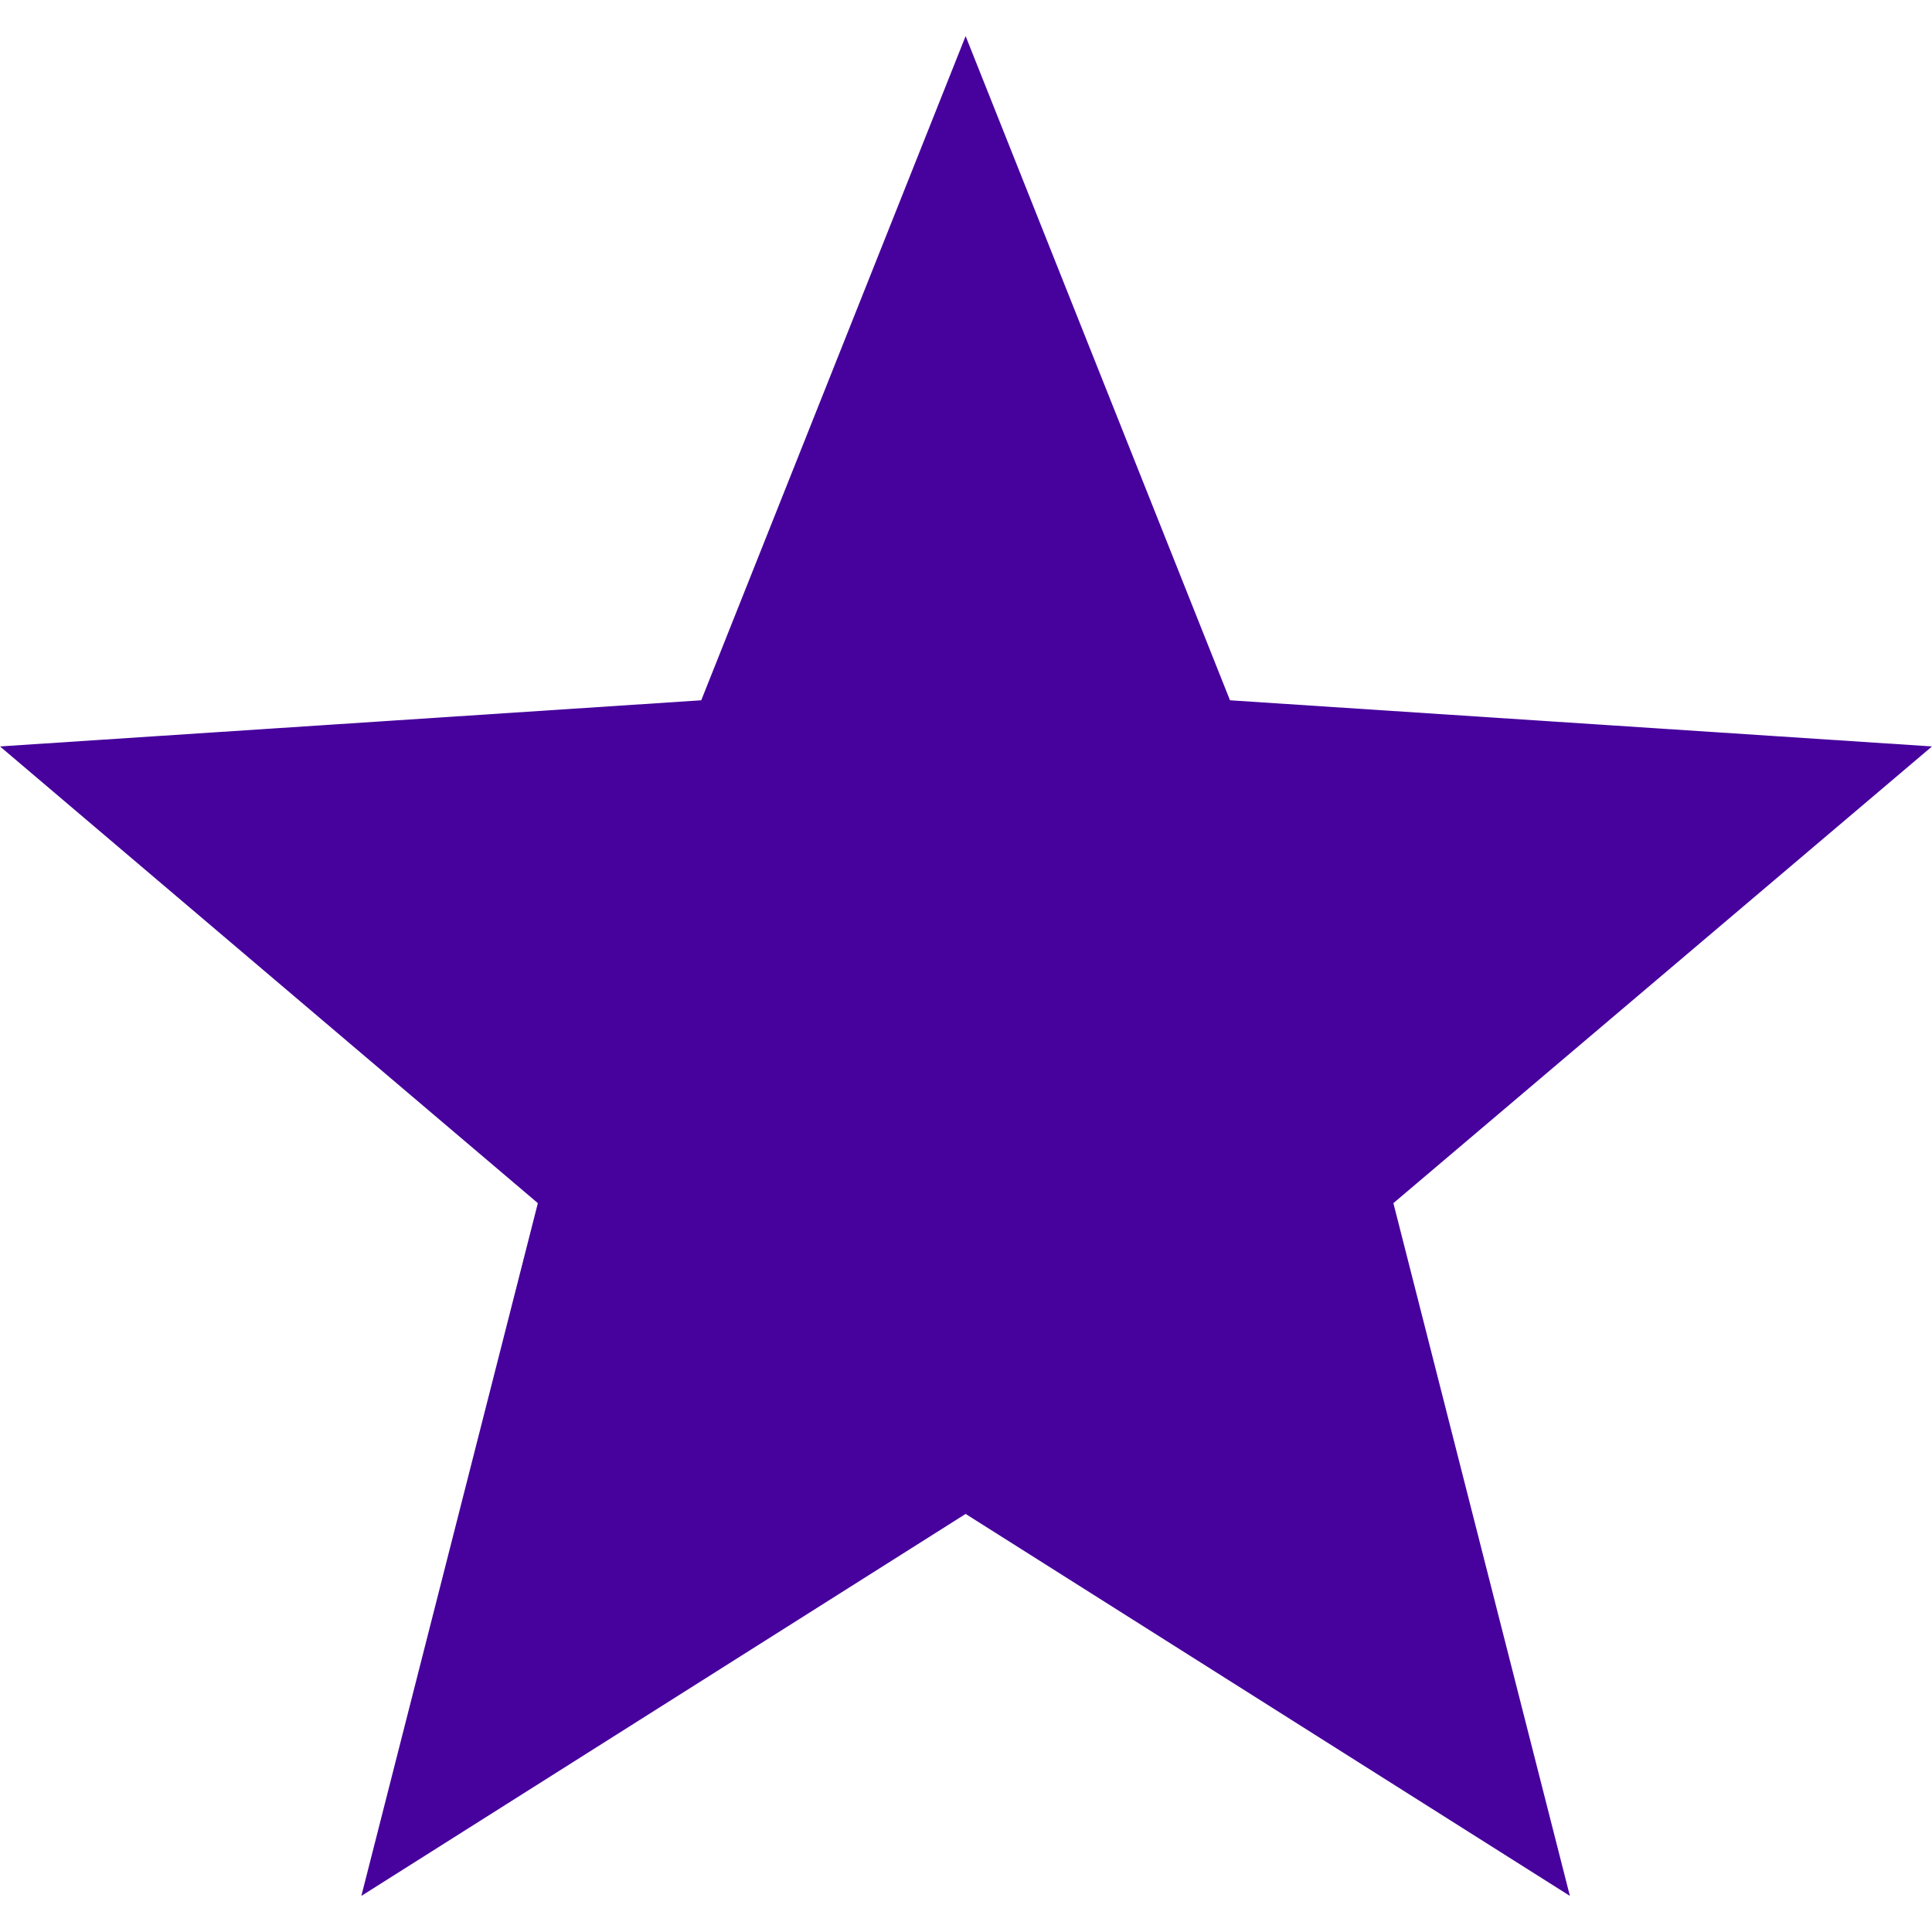 <?xml version="1.0" encoding="UTF-8"?>
<svg xmlns="http://www.w3.org/2000/svg" width="51" height="51" viewBox="0 0 51 51" fill="none">
  <g clip-path="url(#clip0_22041_9646)">
    <path d="M51 19.704L32.469 18.486L25.49 0.953L18.511 18.486L0 19.704L14.198 31.76L9.539 50.047L25.49 39.964L41.441 50.047L36.782 31.76L51 19.704Z" fill="#47029D"></path>
  </g>
  <defs>
    <clipPath id="clip0_22041_9646">
      <rect width="51" height="51" fill="white"></rect>
    </clipPath>
  </defs>
</svg>
